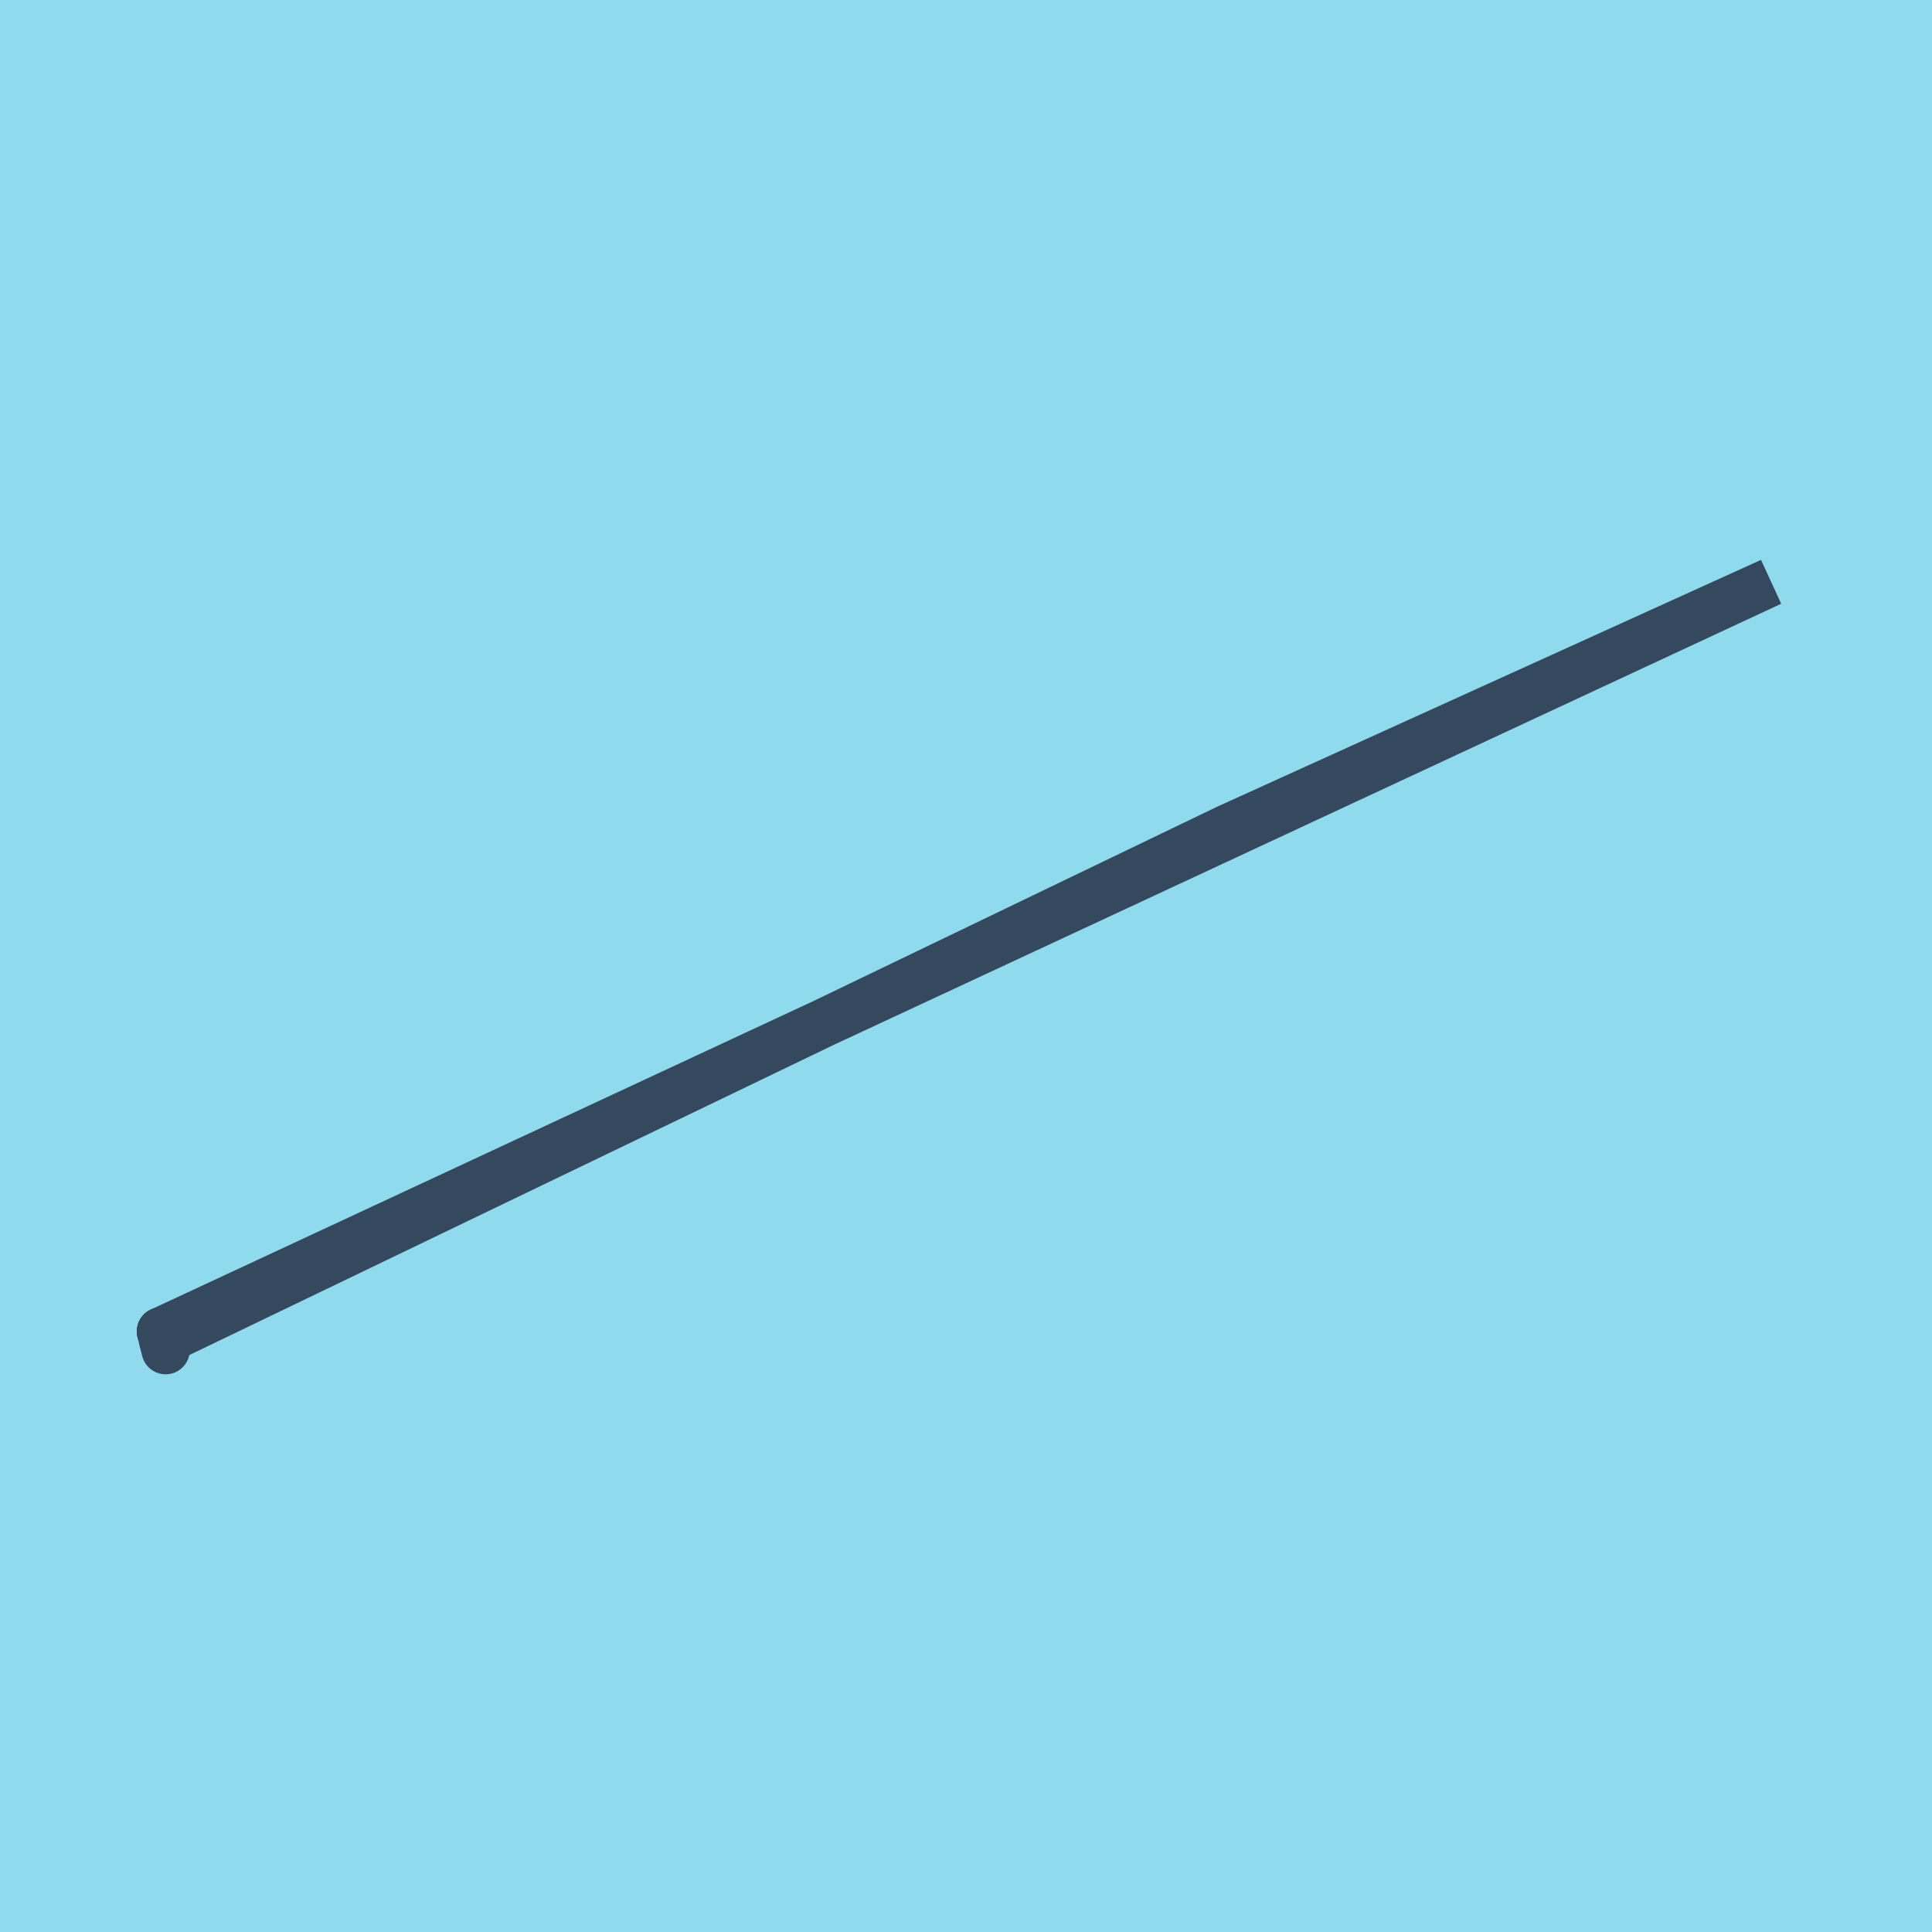 <?xml version="1.0" encoding="utf-8"?>
<!DOCTYPE svg PUBLIC "-//W3C//DTD SVG 1.1//EN" "http://www.w3.org/Graphics/SVG/1.1/DTD/svg11.dtd">
<svg xmlns="http://www.w3.org/2000/svg" xmlns:xlink="http://www.w3.org/1999/xlink" viewBox="-10 -10 120 120" preserveAspectRatio="xMidYMid meet">
	<path style="fill:#90daee" d="M-10-10h120v120H-10z"/>
			<polyline stroke-linecap="round" points="0.287,73.86 0,72.698 " style="fill:none;stroke:#34495e;stroke-width: 3px"/>
			<polyline stroke-linecap="round" points="0,72.698 0,72.698 " style="fill:none;stroke:#34495e;stroke-width: 3px"/>
			<polyline stroke-linecap="round" points="0.144,73.279 66.238,41.463 100,26.14 0,72.698 100,26.14 0,72.698 " style="fill:none;stroke:#34495e;stroke-width: 3px"/>
	</svg>
